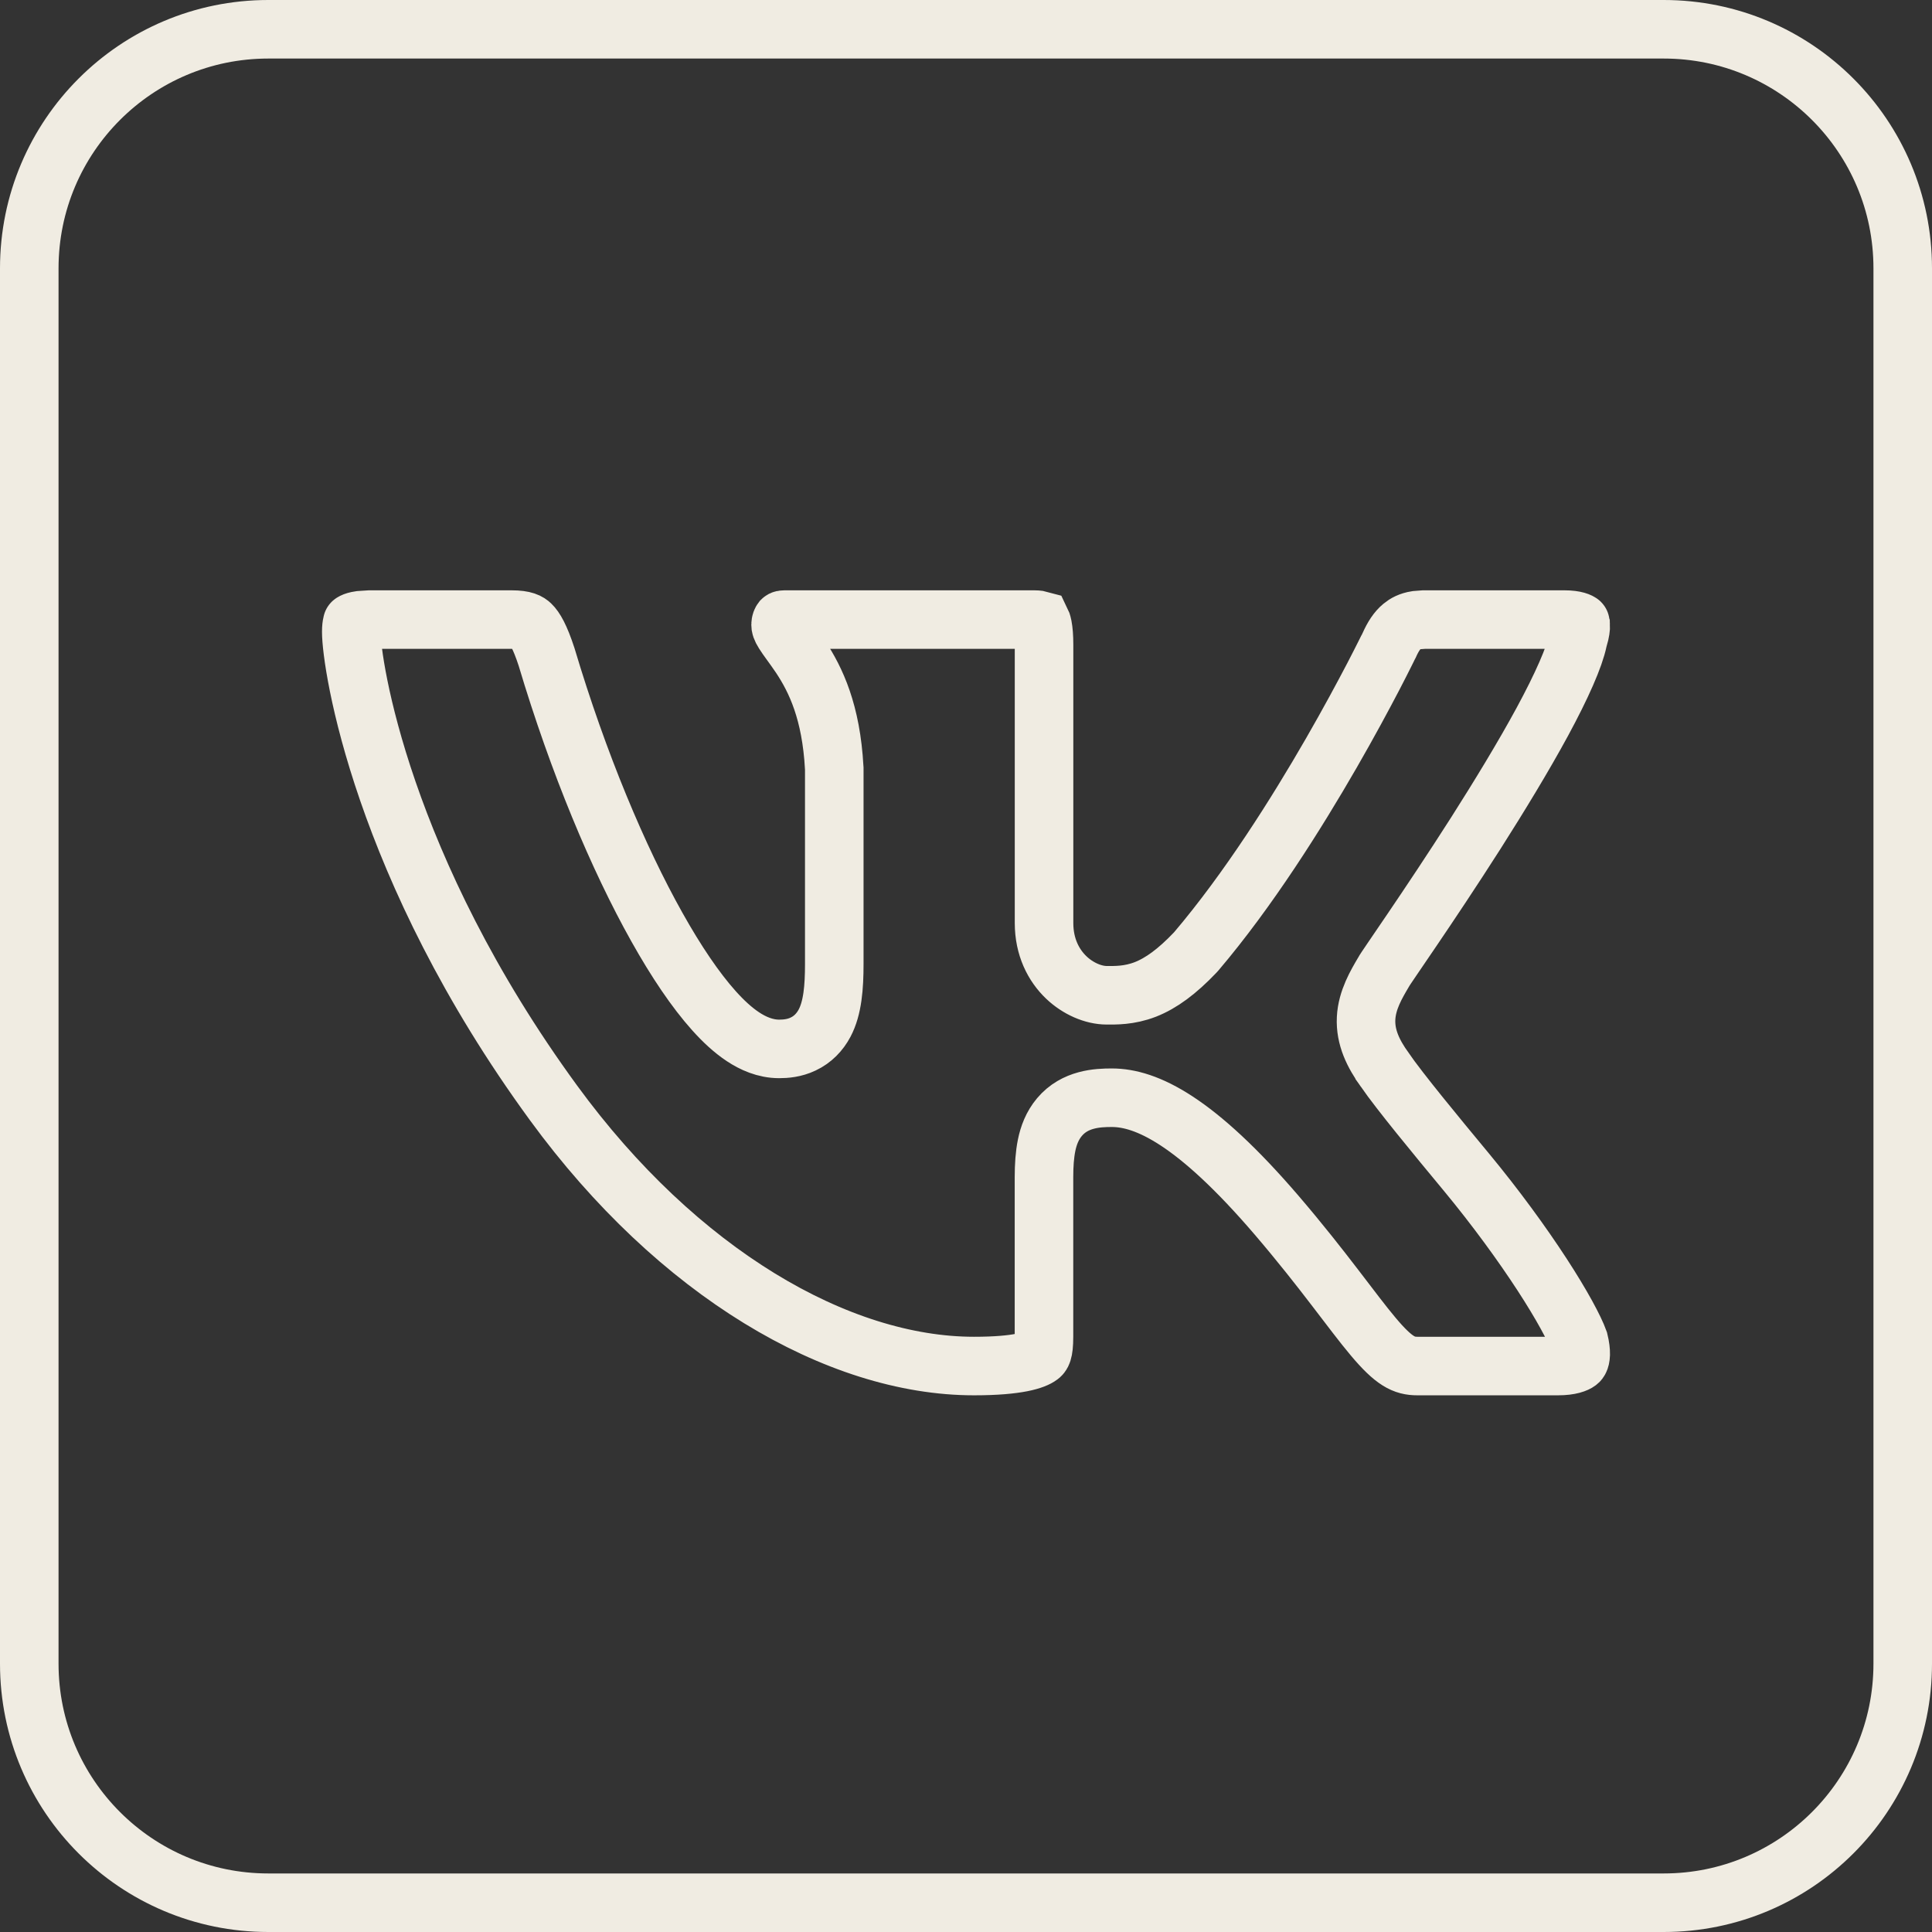 <svg width="33" height="33" viewBox="0 0 33 33" fill="none" xmlns="http://www.w3.org/2000/svg">
<rect x="0" y="0" width="33" height="33" fill="#333333" stroke="none"/>
<path d="M4.583 0.5H28.417C30.672 0.5 32.5 2.328 32.5 4.583V28.417C32.5 30.672 30.672 32.5 28.417 32.5H4.583C2.328 32.5 0.5 30.672 0.5 28.417V4.583C0.5 2.328 2.328 0.5 4.583 0.5Z" stroke="#F0ECE2"/>
<path d="M14.25 13.128L14.249 13.115C14.197 12.163 13.936 11.614 13.673 11.217C13.611 11.125 13.551 11.042 13.503 10.976C13.452 10.906 13.416 10.855 13.388 10.81C13.337 10.729 13.333 10.697 13.333 10.671C13.333 10.629 13.348 10.603 13.355 10.594C13.358 10.591 13.359 10.59 13.361 10.589C13.363 10.588 13.374 10.583 13.4 10.583H17.662C17.73 10.583 17.765 10.592 17.779 10.596C17.785 10.608 17.798 10.637 17.81 10.696C17.824 10.77 17.833 10.872 17.833 11.013V15.766C17.833 16.175 17.995 16.489 18.215 16.698C18.412 16.885 18.673 17 18.905 17C19.047 17 19.285 17.008 19.564 16.9C19.836 16.793 20.106 16.594 20.413 16.272L20.433 16.25C21.324 15.201 22.146 13.894 22.741 12.861C23.04 12.342 23.284 11.887 23.454 11.562C23.539 11.399 23.605 11.268 23.65 11.178C23.673 11.133 23.69 11.098 23.702 11.074C23.708 11.062 23.713 11.053 23.716 11.046C23.717 11.043 23.719 11.041 23.72 11.039L23.721 11.037V11.037L23.729 11.021C23.794 10.873 23.866 10.766 23.949 10.698C24.003 10.653 24.077 10.611 24.191 10.593L24.32 10.583H26.72C26.918 10.583 26.984 10.628 26.991 10.634C26.993 10.636 26.994 10.636 26.993 10.635C26.992 10.634 26.992 10.634 26.992 10.635C26.993 10.637 26.998 10.649 26.999 10.677L27 10.68C27.002 10.721 26.995 10.79 26.964 10.892L26.957 10.914L26.952 10.937C26.893 11.223 26.678 11.712 26.344 12.329C26.019 12.928 25.61 13.599 25.208 14.231C24.806 14.861 24.414 15.447 24.123 15.876C23.977 16.091 23.858 16.266 23.774 16.389C23.733 16.45 23.699 16.499 23.676 16.534C23.665 16.55 23.654 16.568 23.645 16.582C23.642 16.587 23.636 16.596 23.63 16.608C23.512 16.809 23.35 17.078 23.334 17.391C23.317 17.72 23.459 18.002 23.651 18.271V18.272C23.922 18.66 24.495 19.355 25.052 20.027C25.548 20.627 25.996 21.242 26.339 21.769C26.682 22.296 26.896 22.698 26.969 22.902C26.993 23 27.001 23.076 27 23.132C26.998 23.188 26.988 23.217 26.981 23.231C26.976 23.243 26.969 23.252 26.956 23.262C26.924 23.286 26.828 23.333 26.61 23.333H24.21C23.983 23.333 23.812 23.255 23.455 22.83C23.273 22.614 23.071 22.343 22.8 21.99C22.533 21.642 22.211 21.23 21.807 20.758C20.419 19.139 19.577 18.75 18.99 18.75C18.746 18.75 18.36 18.768 18.097 19.08C17.973 19.227 17.91 19.399 17.877 19.562C17.844 19.724 17.832 19.908 17.832 20.106V22.83C17.832 23.113 17.789 23.14 17.761 23.162C17.673 23.228 17.401 23.333 16.637 23.333C14.313 23.333 11.577 21.743 9.456 18.84C6.511 14.809 6 11.339 6 10.793C6 10.645 6.027 10.623 6.02 10.632C6.007 10.646 6.024 10.612 6.149 10.594L6.315 10.583H8.738C8.962 10.583 9.029 10.631 9.068 10.668C9.136 10.733 9.222 10.873 9.335 11.218C9.88 13.043 10.562 14.662 11.22 15.835C11.548 16.421 11.88 16.913 12.196 17.265C12.354 17.441 12.519 17.595 12.69 17.708C12.857 17.819 13.069 17.916 13.308 17.916C13.417 17.916 13.567 17.905 13.718 17.833C13.882 17.756 14.003 17.629 14.084 17.477C14.222 17.218 14.25 16.862 14.25 16.463V13.128Z" stroke="#F0ECE2"/>
</svg>
